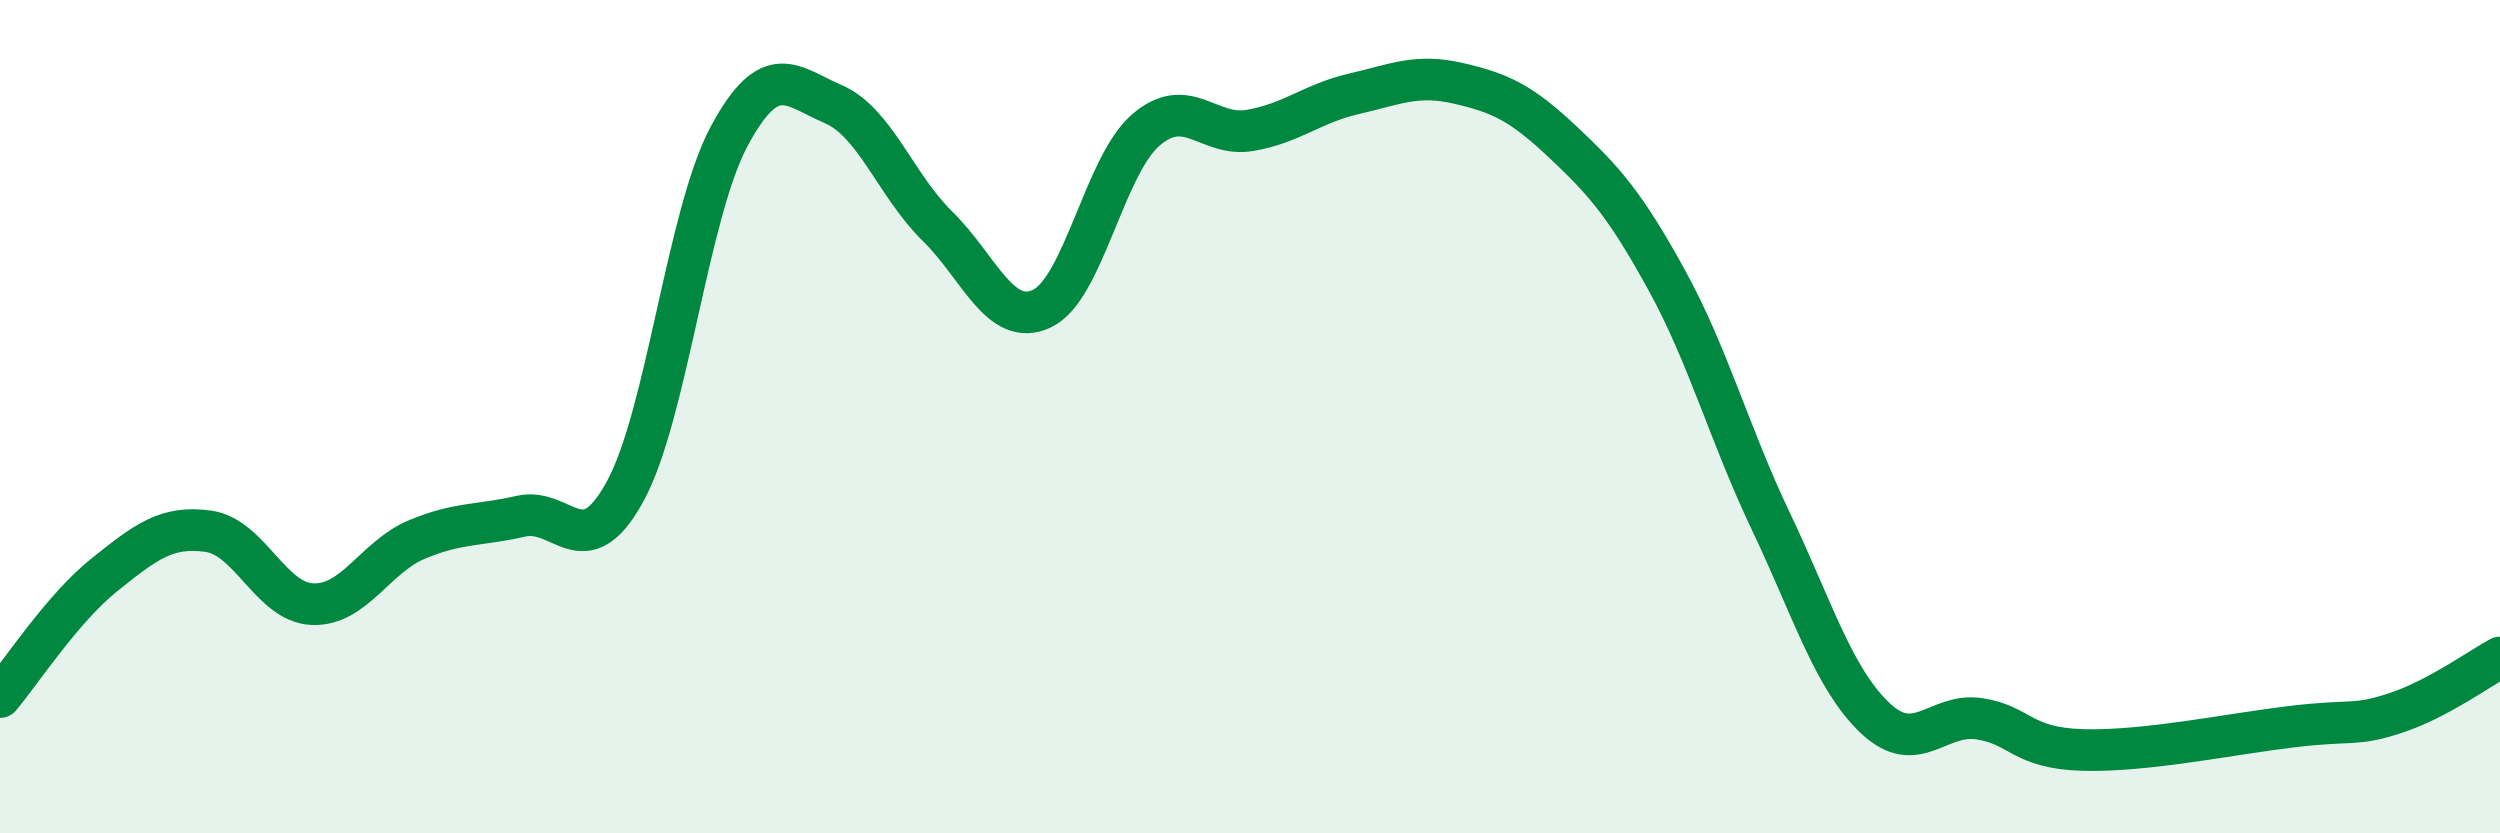 
    <svg width="60" height="20" viewBox="0 0 60 20" xmlns="http://www.w3.org/2000/svg">
      <path
        d="M 0,16.73 C 0.5,16.14 1.5,14.6 2.5,13.8 C 3.5,13 4,12.61 5,12.75 C 6,12.89 6.5,14.46 7.5,14.5 C 8.5,14.54 9,13.37 10,12.95 C 11,12.53 11.5,12.62 12.5,12.39 C 13.5,12.16 14,13.62 15,11.8 C 16,9.98 16.5,5.13 17.5,3.27 C 18.5,1.41 19,2.07 20,2.5 C 21,2.93 21.5,4.45 22.5,5.43 C 23.5,6.41 24,7.87 25,7.41 C 26,6.95 26.5,3.98 27.5,3.12 C 28.5,2.26 29,3.3 30,3.13 C 31,2.96 31.5,2.48 32.5,2.25 C 33.5,2.02 34,1.77 35,2 C 36,2.23 36.5,2.46 37.5,3.4 C 38.5,4.34 39,4.9 40,6.72 C 41,8.54 41.5,10.41 42.5,12.51 C 43.5,14.61 44,16.28 45,17.23 C 46,18.18 46.5,17.1 47.5,17.25 C 48.5,17.4 48.5,17.96 50,18 C 51.5,18.04 53.5,17.62 55,17.44 C 56.5,17.26 56.5,17.44 57.5,17.11 C 58.5,16.78 59.5,16.05 60,15.78L60 20L0 20Z"
        fill="#008740"
        opacity="0.1"
        stroke-linecap="round"
        stroke-linejoin="round"
      />
      <path
        d="M 0,16.73 C 0.5,16.14 1.5,14.6 2.5,13.8 C 3.5,13 4,12.61 5,12.75 C 6,12.89 6.5,14.46 7.5,14.5 C 8.5,14.54 9,13.37 10,12.95 C 11,12.53 11.5,12.62 12.5,12.39 C 13.5,12.16 14,13.62 15,11.8 C 16,9.98 16.5,5.13 17.5,3.27 C 18.5,1.41 19,2.07 20,2.5 C 21,2.93 21.5,4.45 22.5,5.43 C 23.5,6.41 24,7.87 25,7.41 C 26,6.95 26.5,3.98 27.5,3.12 C 28.5,2.26 29,3.3 30,3.13 C 31,2.96 31.5,2.48 32.5,2.25 C 33.5,2.02 34,1.77 35,2 C 36,2.23 36.5,2.46 37.5,3.4 C 38.5,4.34 39,4.9 40,6.72 C 41,8.54 41.5,10.41 42.5,12.51 C 43.5,14.61 44,16.28 45,17.23 C 46,18.18 46.5,17.1 47.5,17.25 C 48.5,17.4 48.5,17.96 50,18 C 51.5,18.04 53.5,17.62 55,17.44 C 56.5,17.26 56.5,17.44 57.5,17.11 C 58.5,16.78 59.5,16.05 60,15.78"
        stroke="#008740"
        stroke-width="1"
        fill="none"
        stroke-linecap="round"
        stroke-linejoin="round"
      />
    </svg>
  